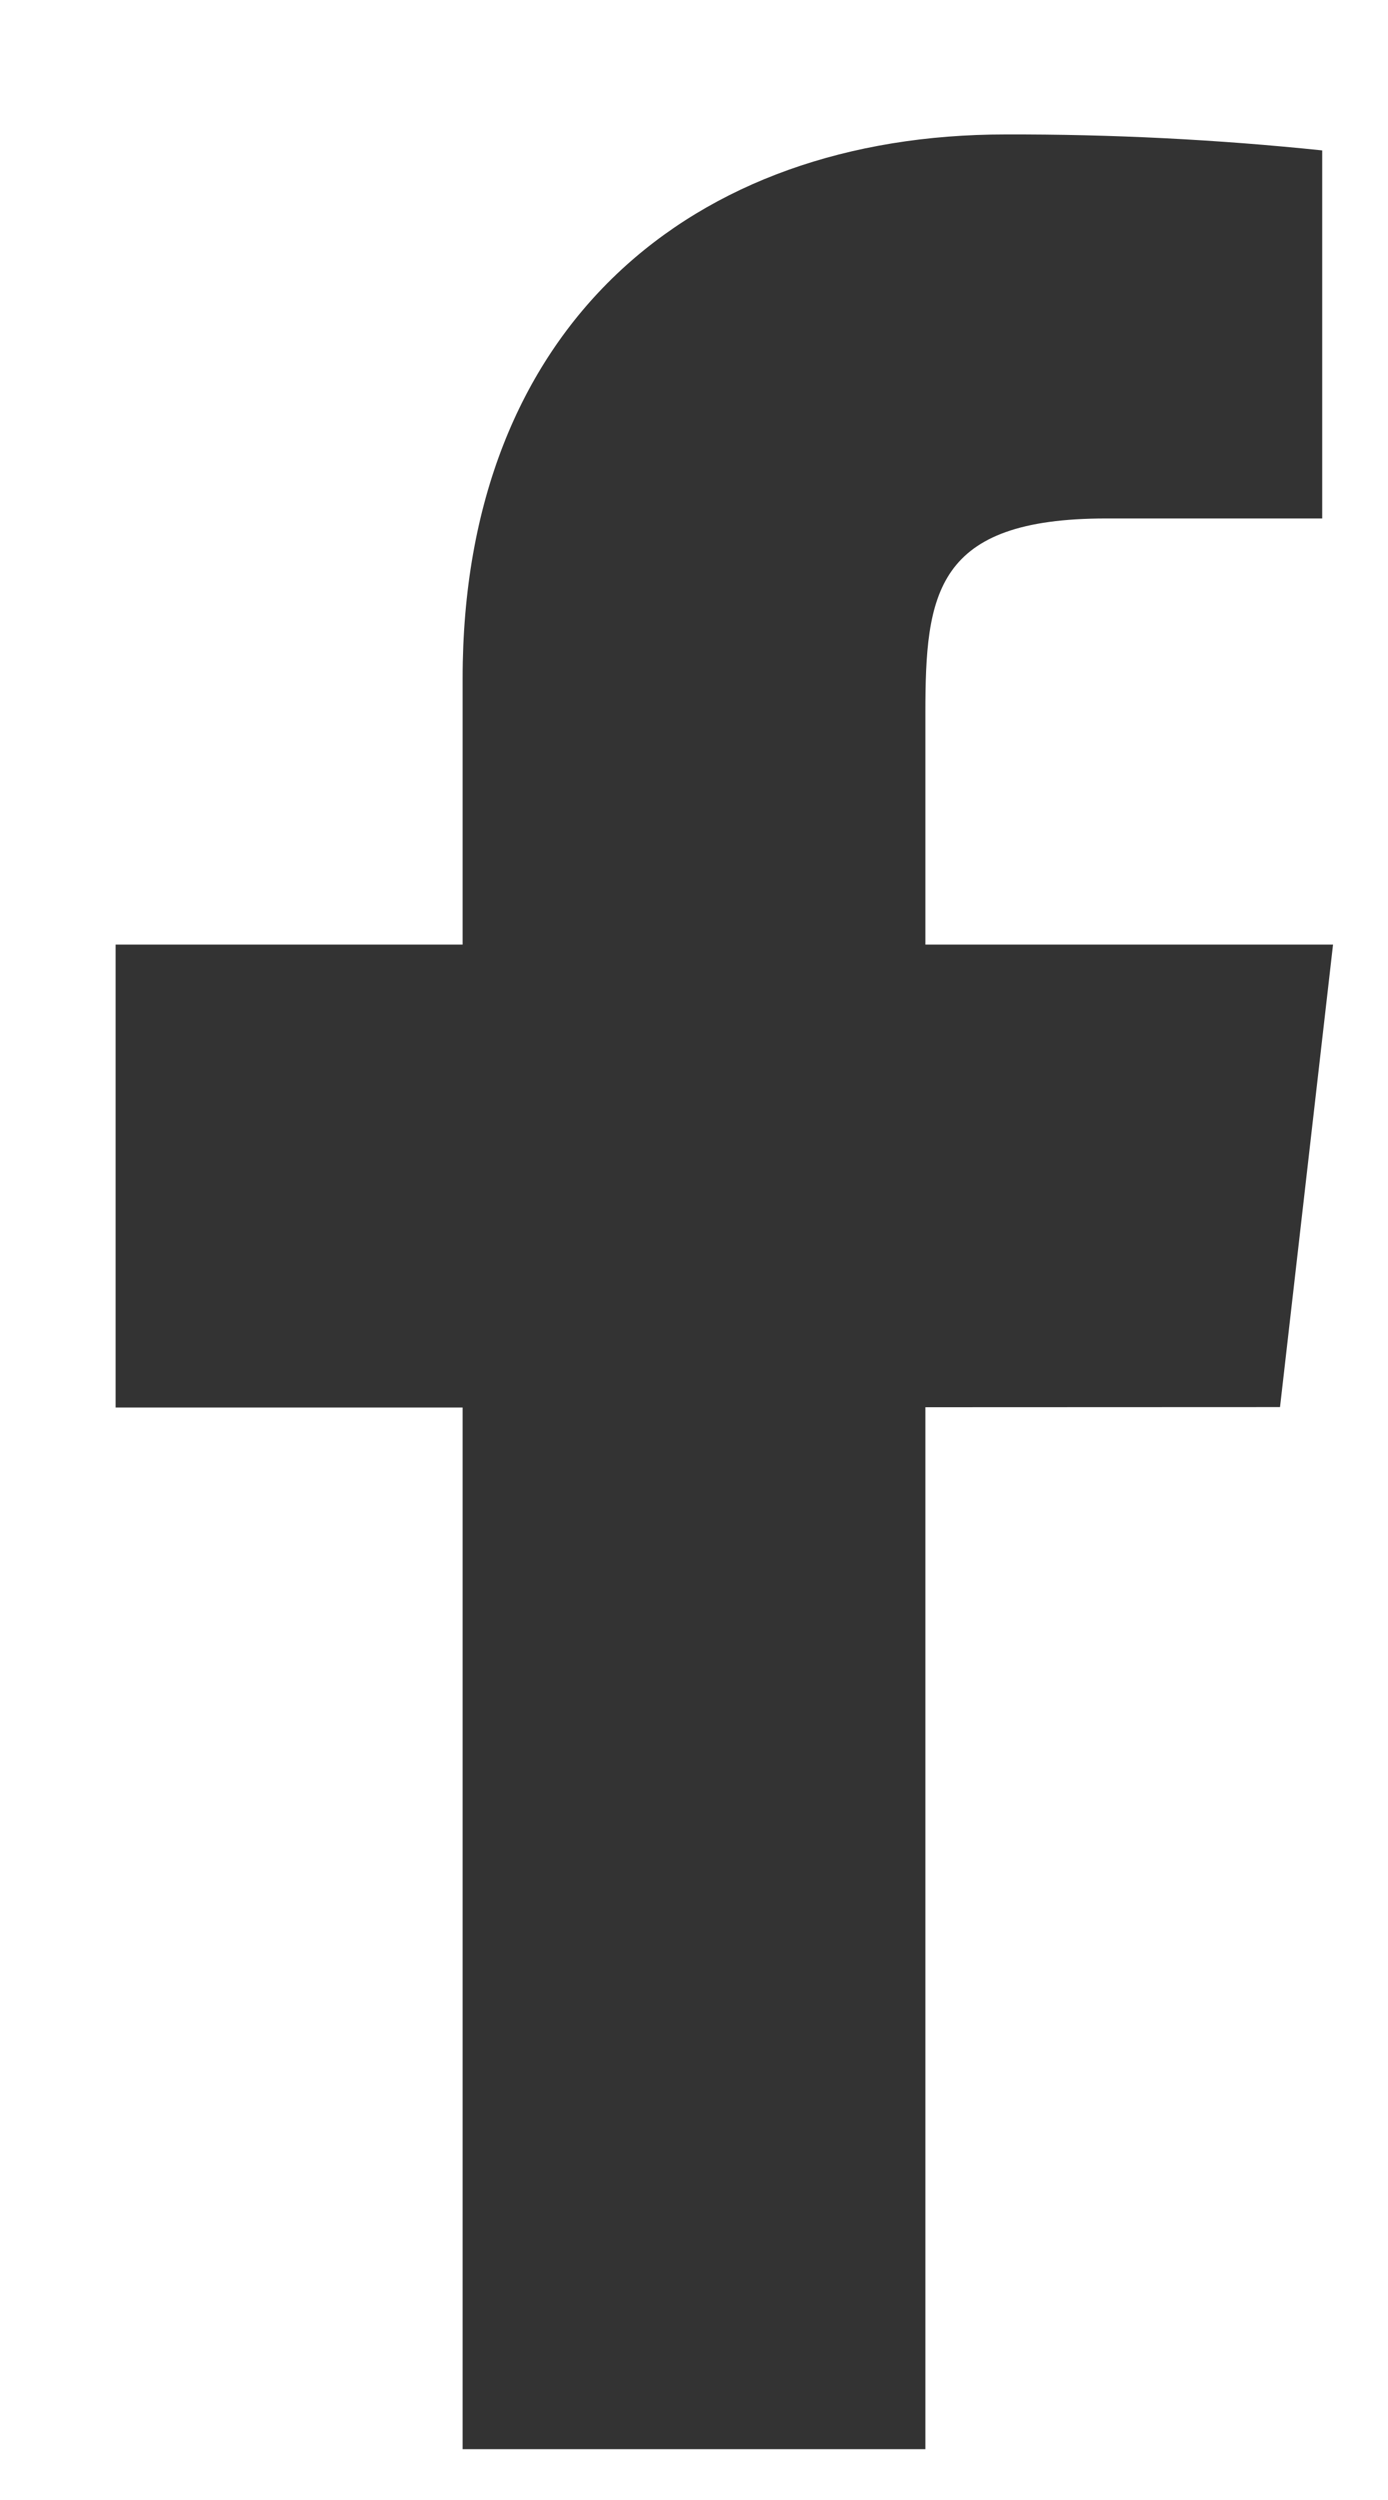 <?xml version="1.0" encoding="UTF-8"?>
<svg xmlns="http://www.w3.org/2000/svg" width="10" height="18" viewBox="0 0 10 18" fill="none">
  <path d="M9.604 6.801H6.667V5.134C6.667 4.274 6.737 3.733 7.969 3.733H9.526V1.083C8.768 1.004 8.007 0.966 7.244 0.968C4.984 0.968 3.333 2.349 3.333 4.884V6.801H0.833V10.134L3.333 10.134V17.634H6.667V10.132L9.222 10.131L9.604 6.801Z" fill="#333333"></path>
</svg>
